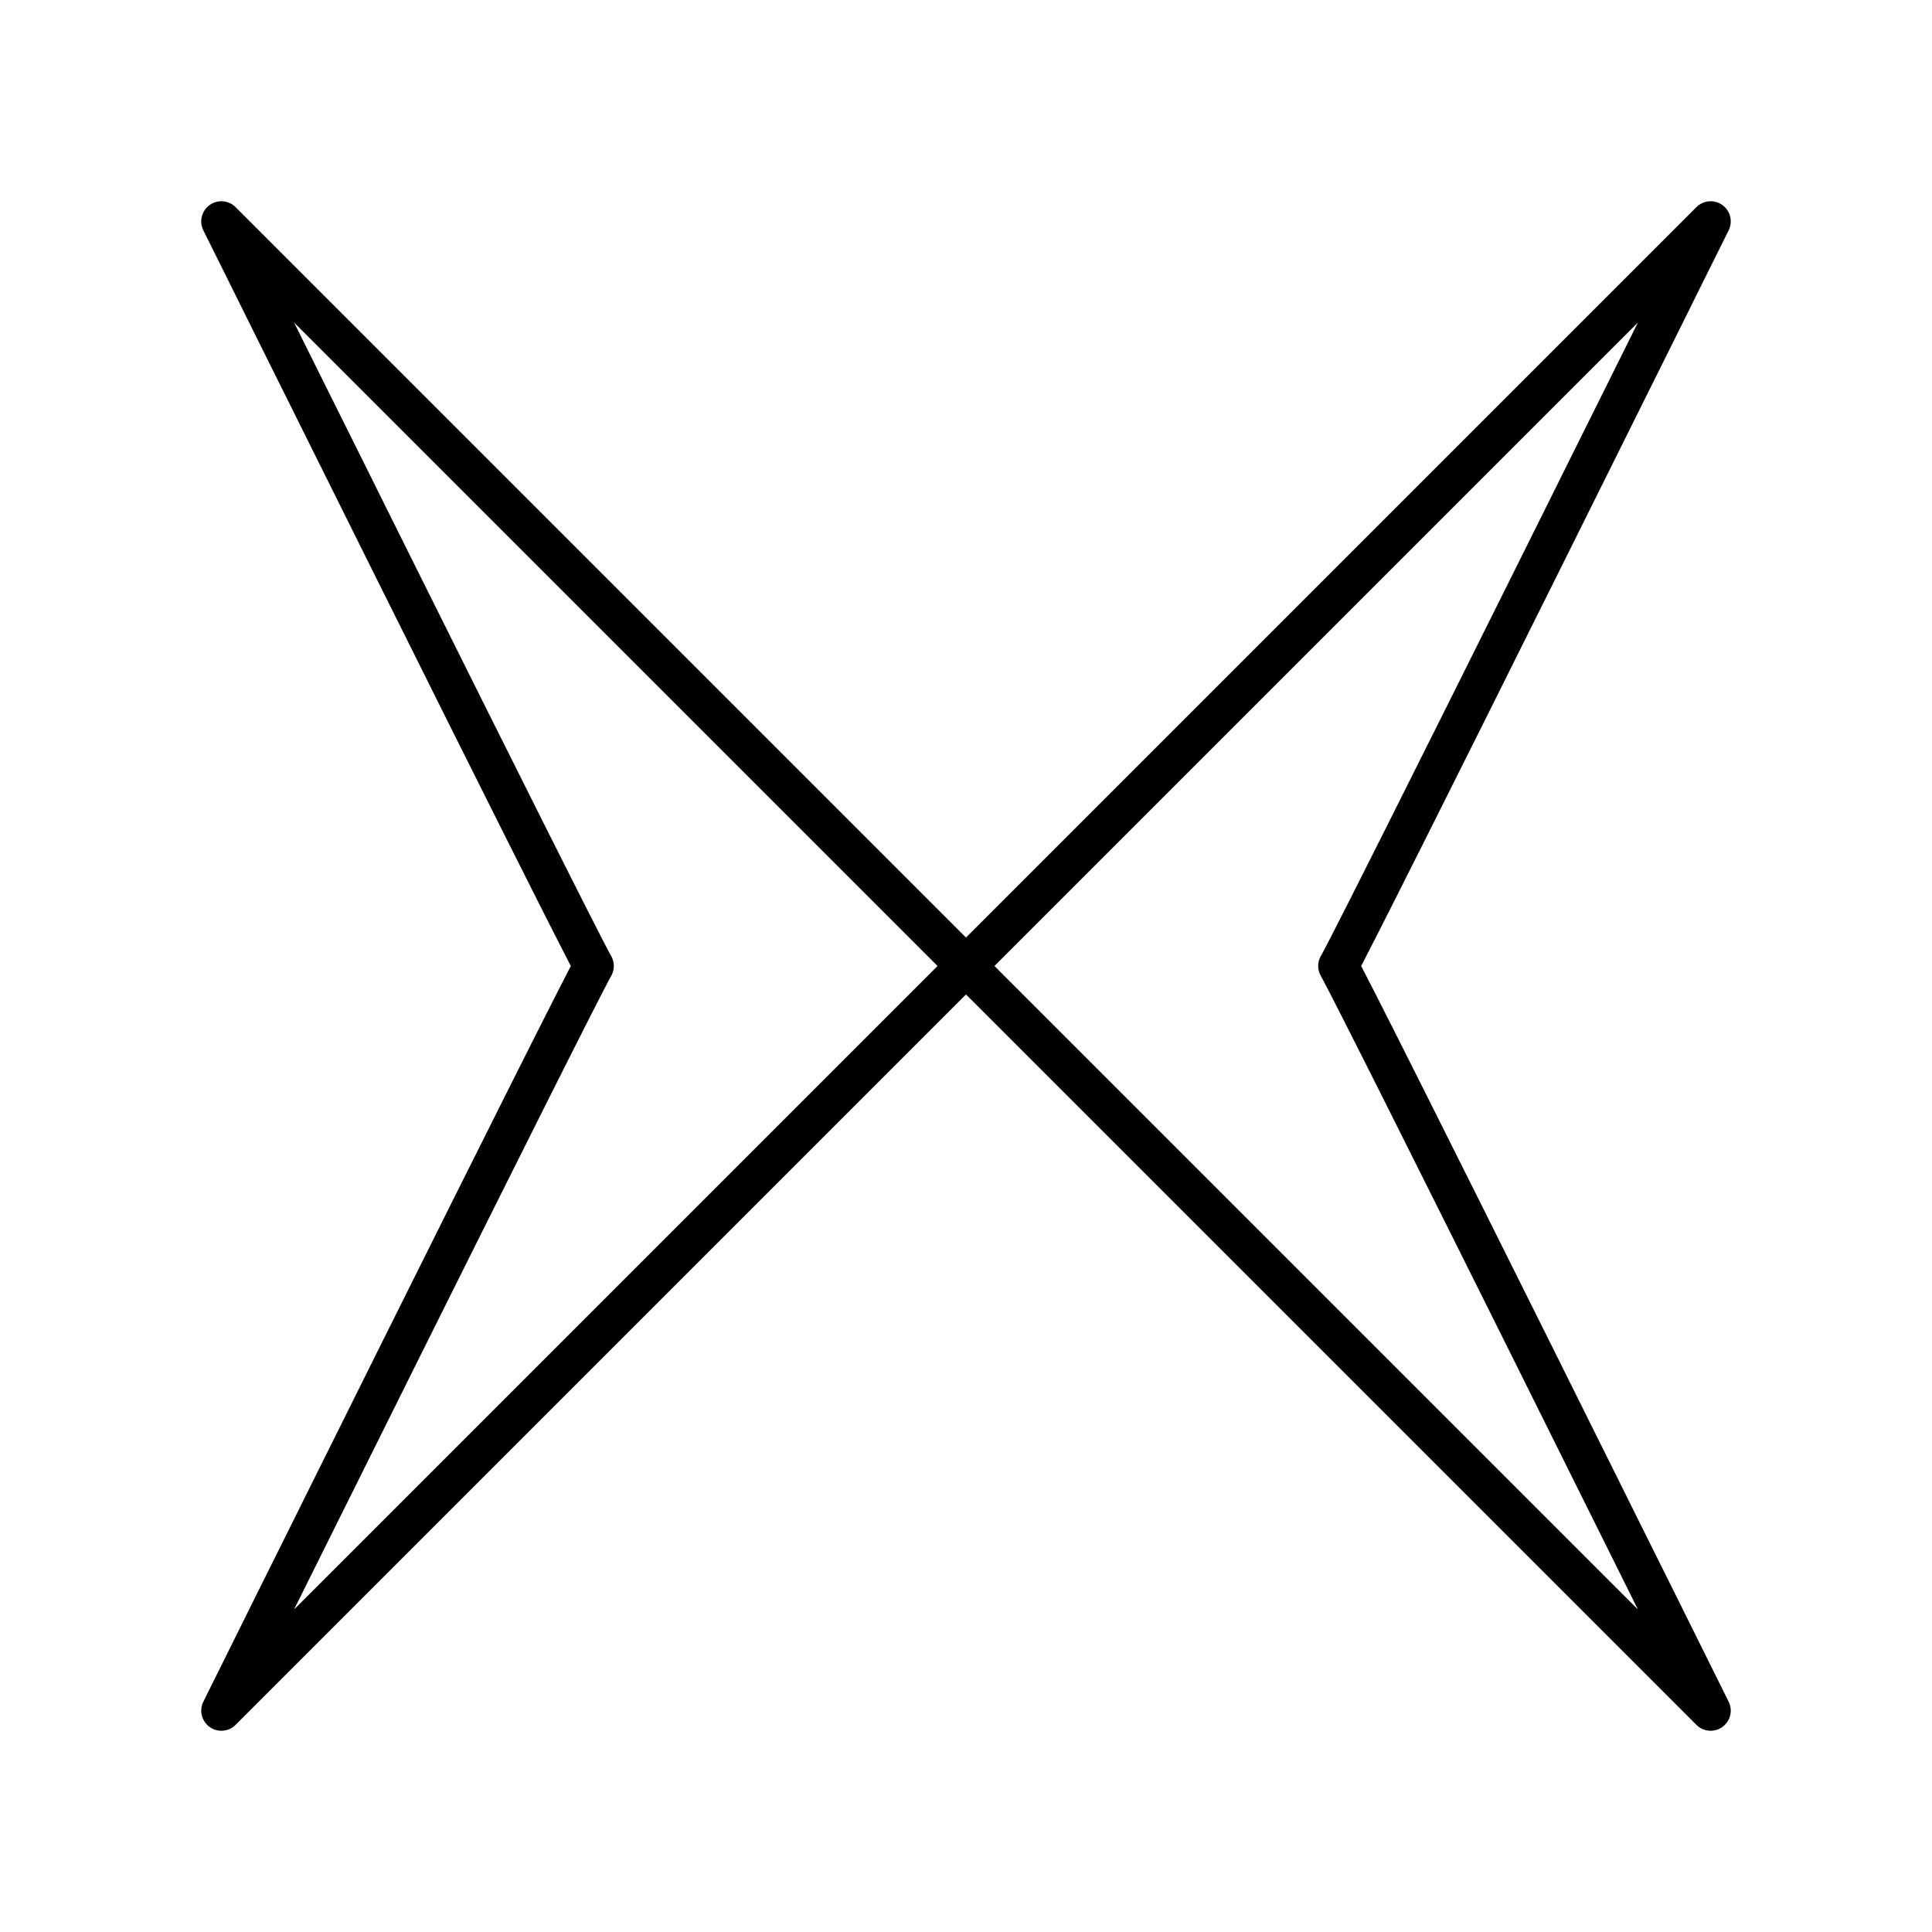 <?xml version="1.0" encoding="utf-8"?><!-- Скачано с сайта svg4.ru / Downloaded from svg4.ru -->
<svg width="800px" height="800px" viewBox="0 0 48 48" xmlns="http://www.w3.org/2000/svg"><defs><style>.a{fill:none;stroke:#000000;stroke-linecap:round;stroke-linejoin:round;}</style></defs><path class="a" d="M24,24,5.5,5.5S14.25,23.133,14.75,24c-.501.868-9.25,18.5-9.25,18.5L24,24,42.5,42.5S33.751,24.868,33.25,24c.499-.864,9.25-18.5,9.25-18.5Z"/></svg>